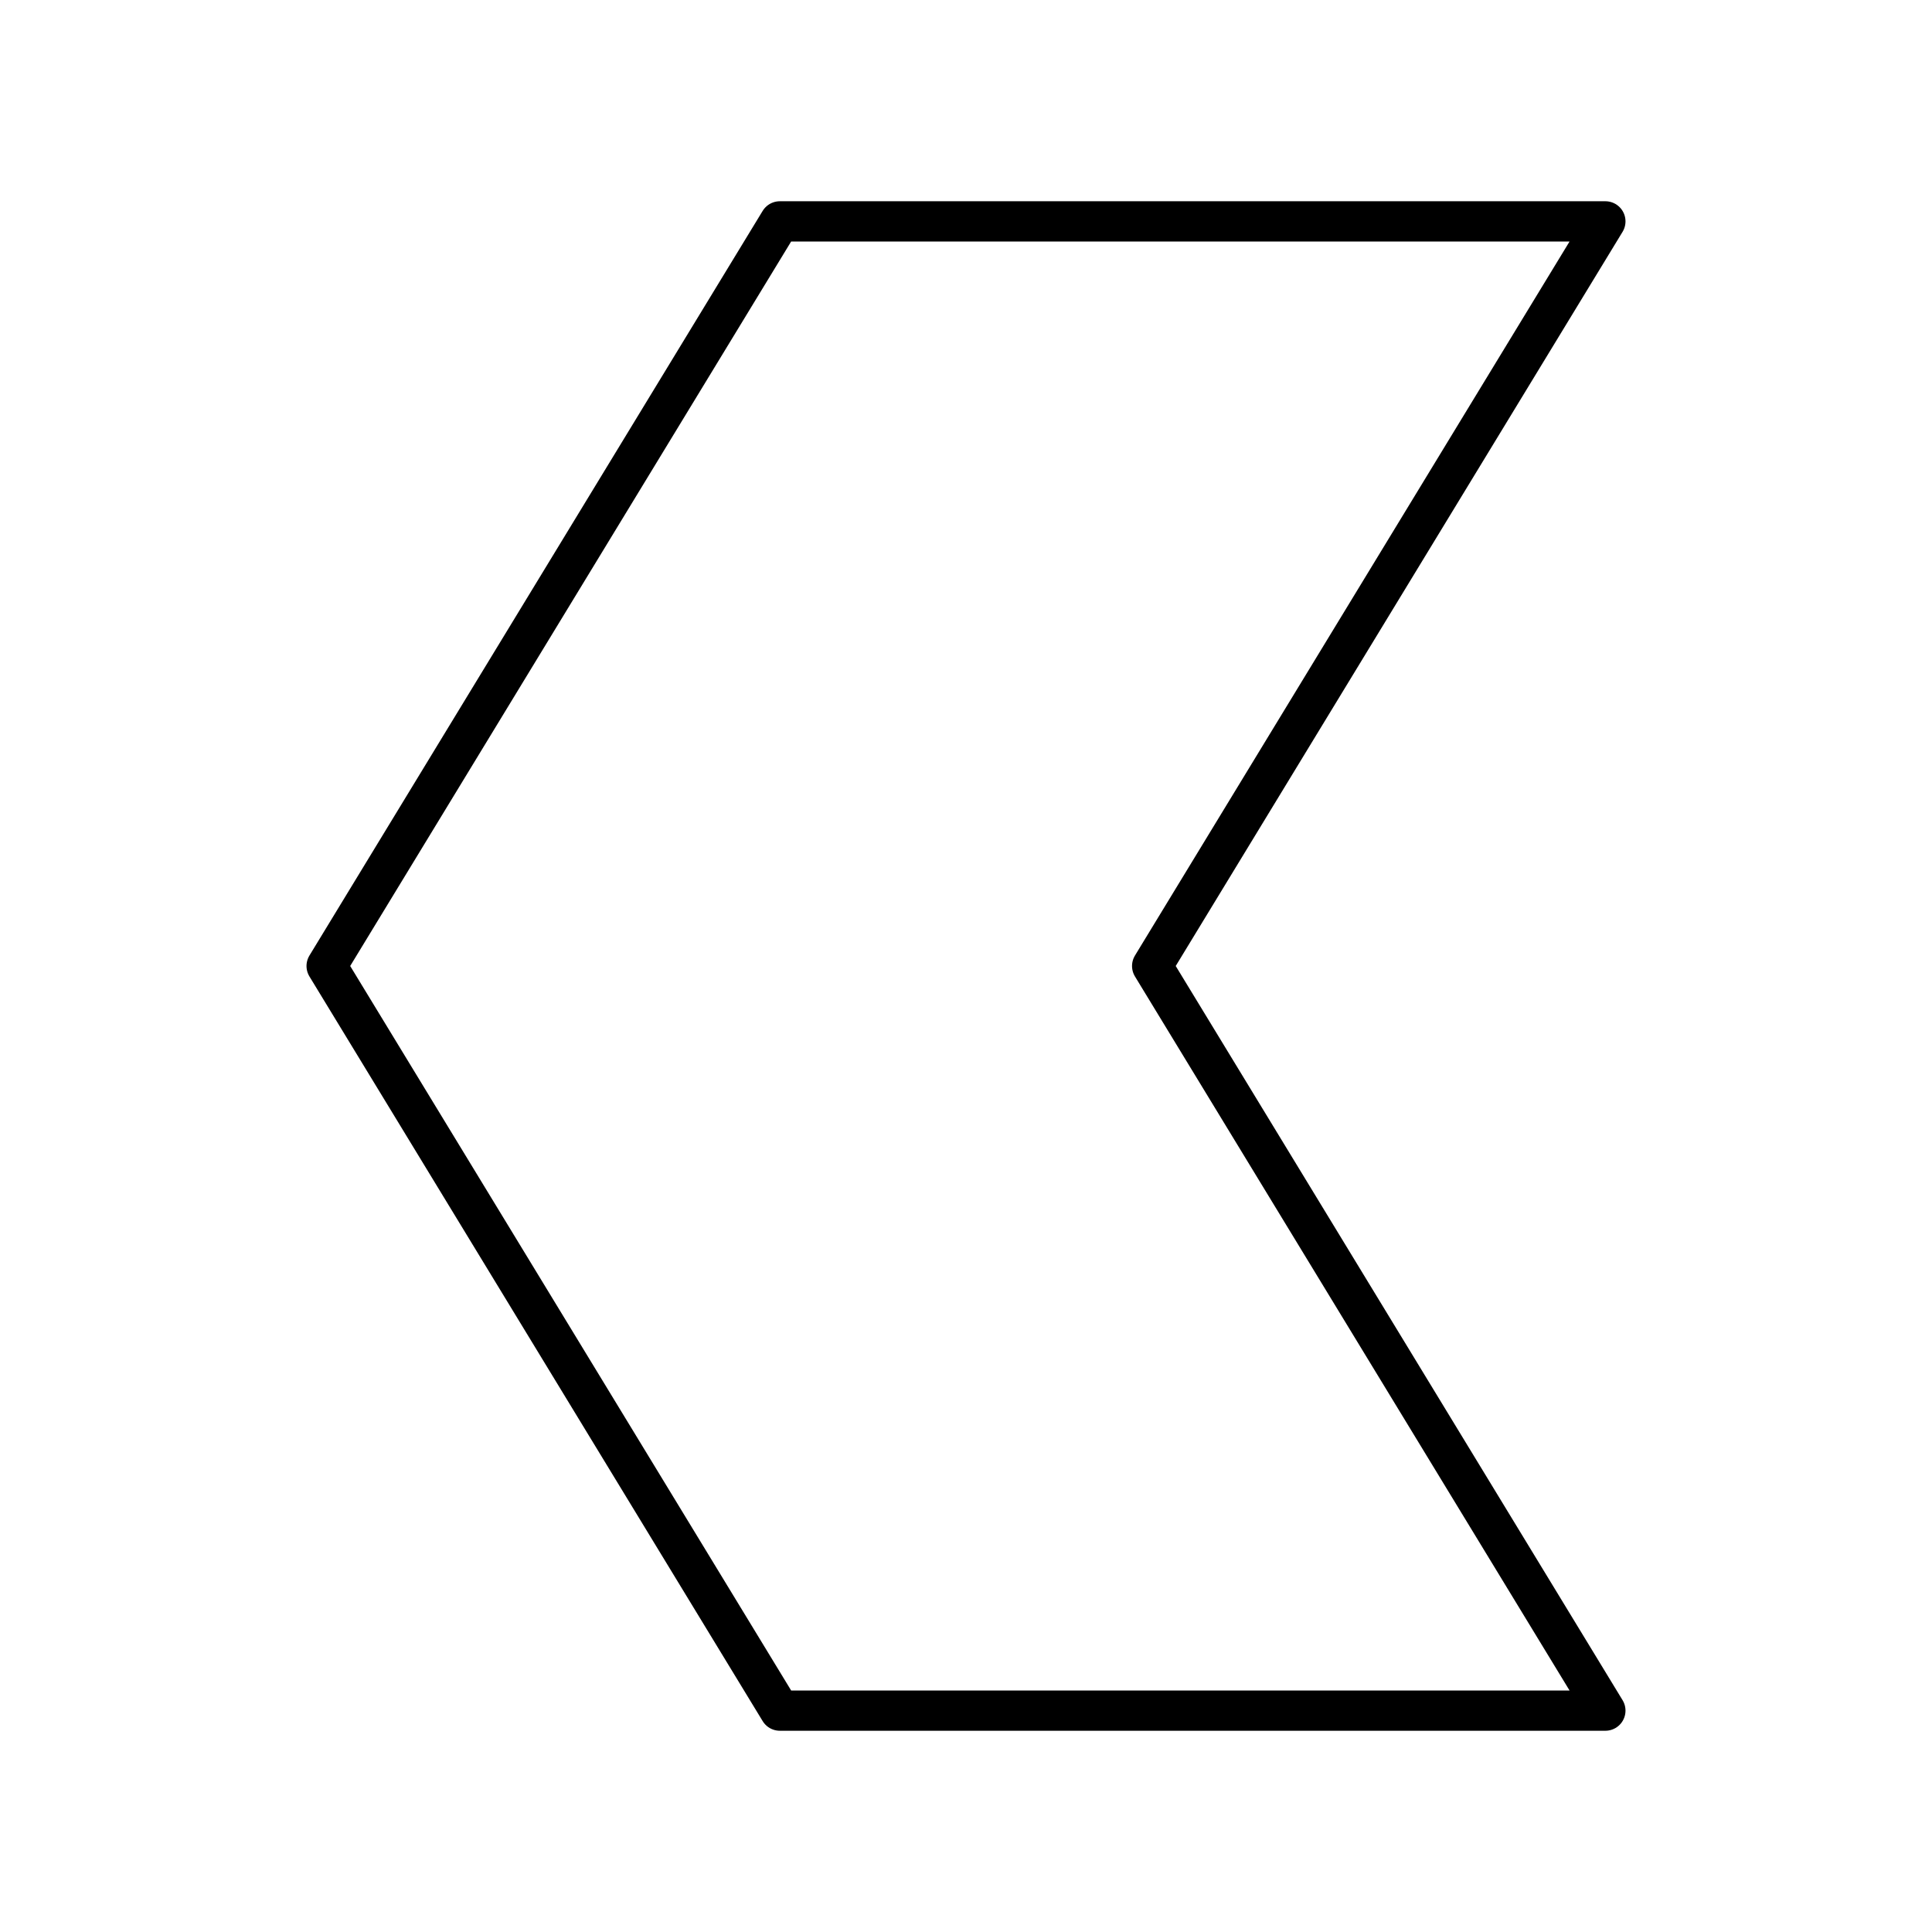 <?xml version="1.0" encoding="UTF-8"?>
<svg width="800px" height="800px" viewBox="0 0 48 48" id="a" xmlns="http://www.w3.org/2000/svg"><defs><style>.b{fill:none;stroke:#000000;stroke-linecap:round;stroke-linejoin:round;}</style></defs><polygon class="b" points="8.115 24 19.375 42.5 39.885 42.5 28.625 24 39.885 5.5 19.375 5.5 8.115 24"/></svg>